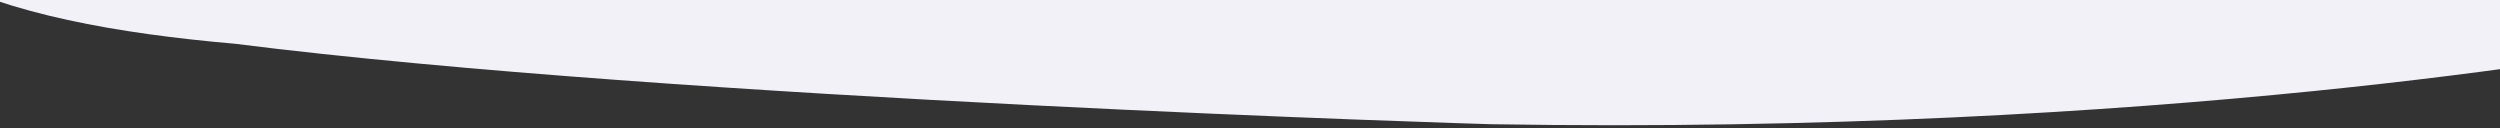 <svg xmlns="http://www.w3.org/2000/svg"
  xmlns:xlink="http://www.w3.org/1999/xlink" width="1680" height="86" viewBox="0 0 1680 86">
  <rect x="0" y="0" width="1680" height="86" fill="#333333" stroke="none"/>
  <defs>
    <clipPath id="clip-path">
      <rect id="Rectangle_173" data-name="Rectangle 173" width="1680" height="86" transform="translate(0 2593)" fill="#fff" stroke="#707070" stroke-width="1"/>
    </clipPath>
  </defs>
  <g id="bg_down" transform="translate(0 -2593)" clip-path="url(#clip-path)">
    <path id="bg" d="M737.224,1199.071c-111.688,58.193-208.4,93.086-295.52-150.49S-442.145-257.287-383.487-354.238s327.426-225.886,503.942-314.9c21,23.629,230.53,252.692,463.87,640.342,1.352,2.159,275.23,471.323,401.33,744.267,72.752,142.629,109.216,273.428-2.8,330.11C980.32,1048.072,848.912,1140.879,737.224,1199.071Z" transform="translate(1287.005 2165.671) rotate(122)" fill="#f2f1f8"/>
  </g>
</svg>
